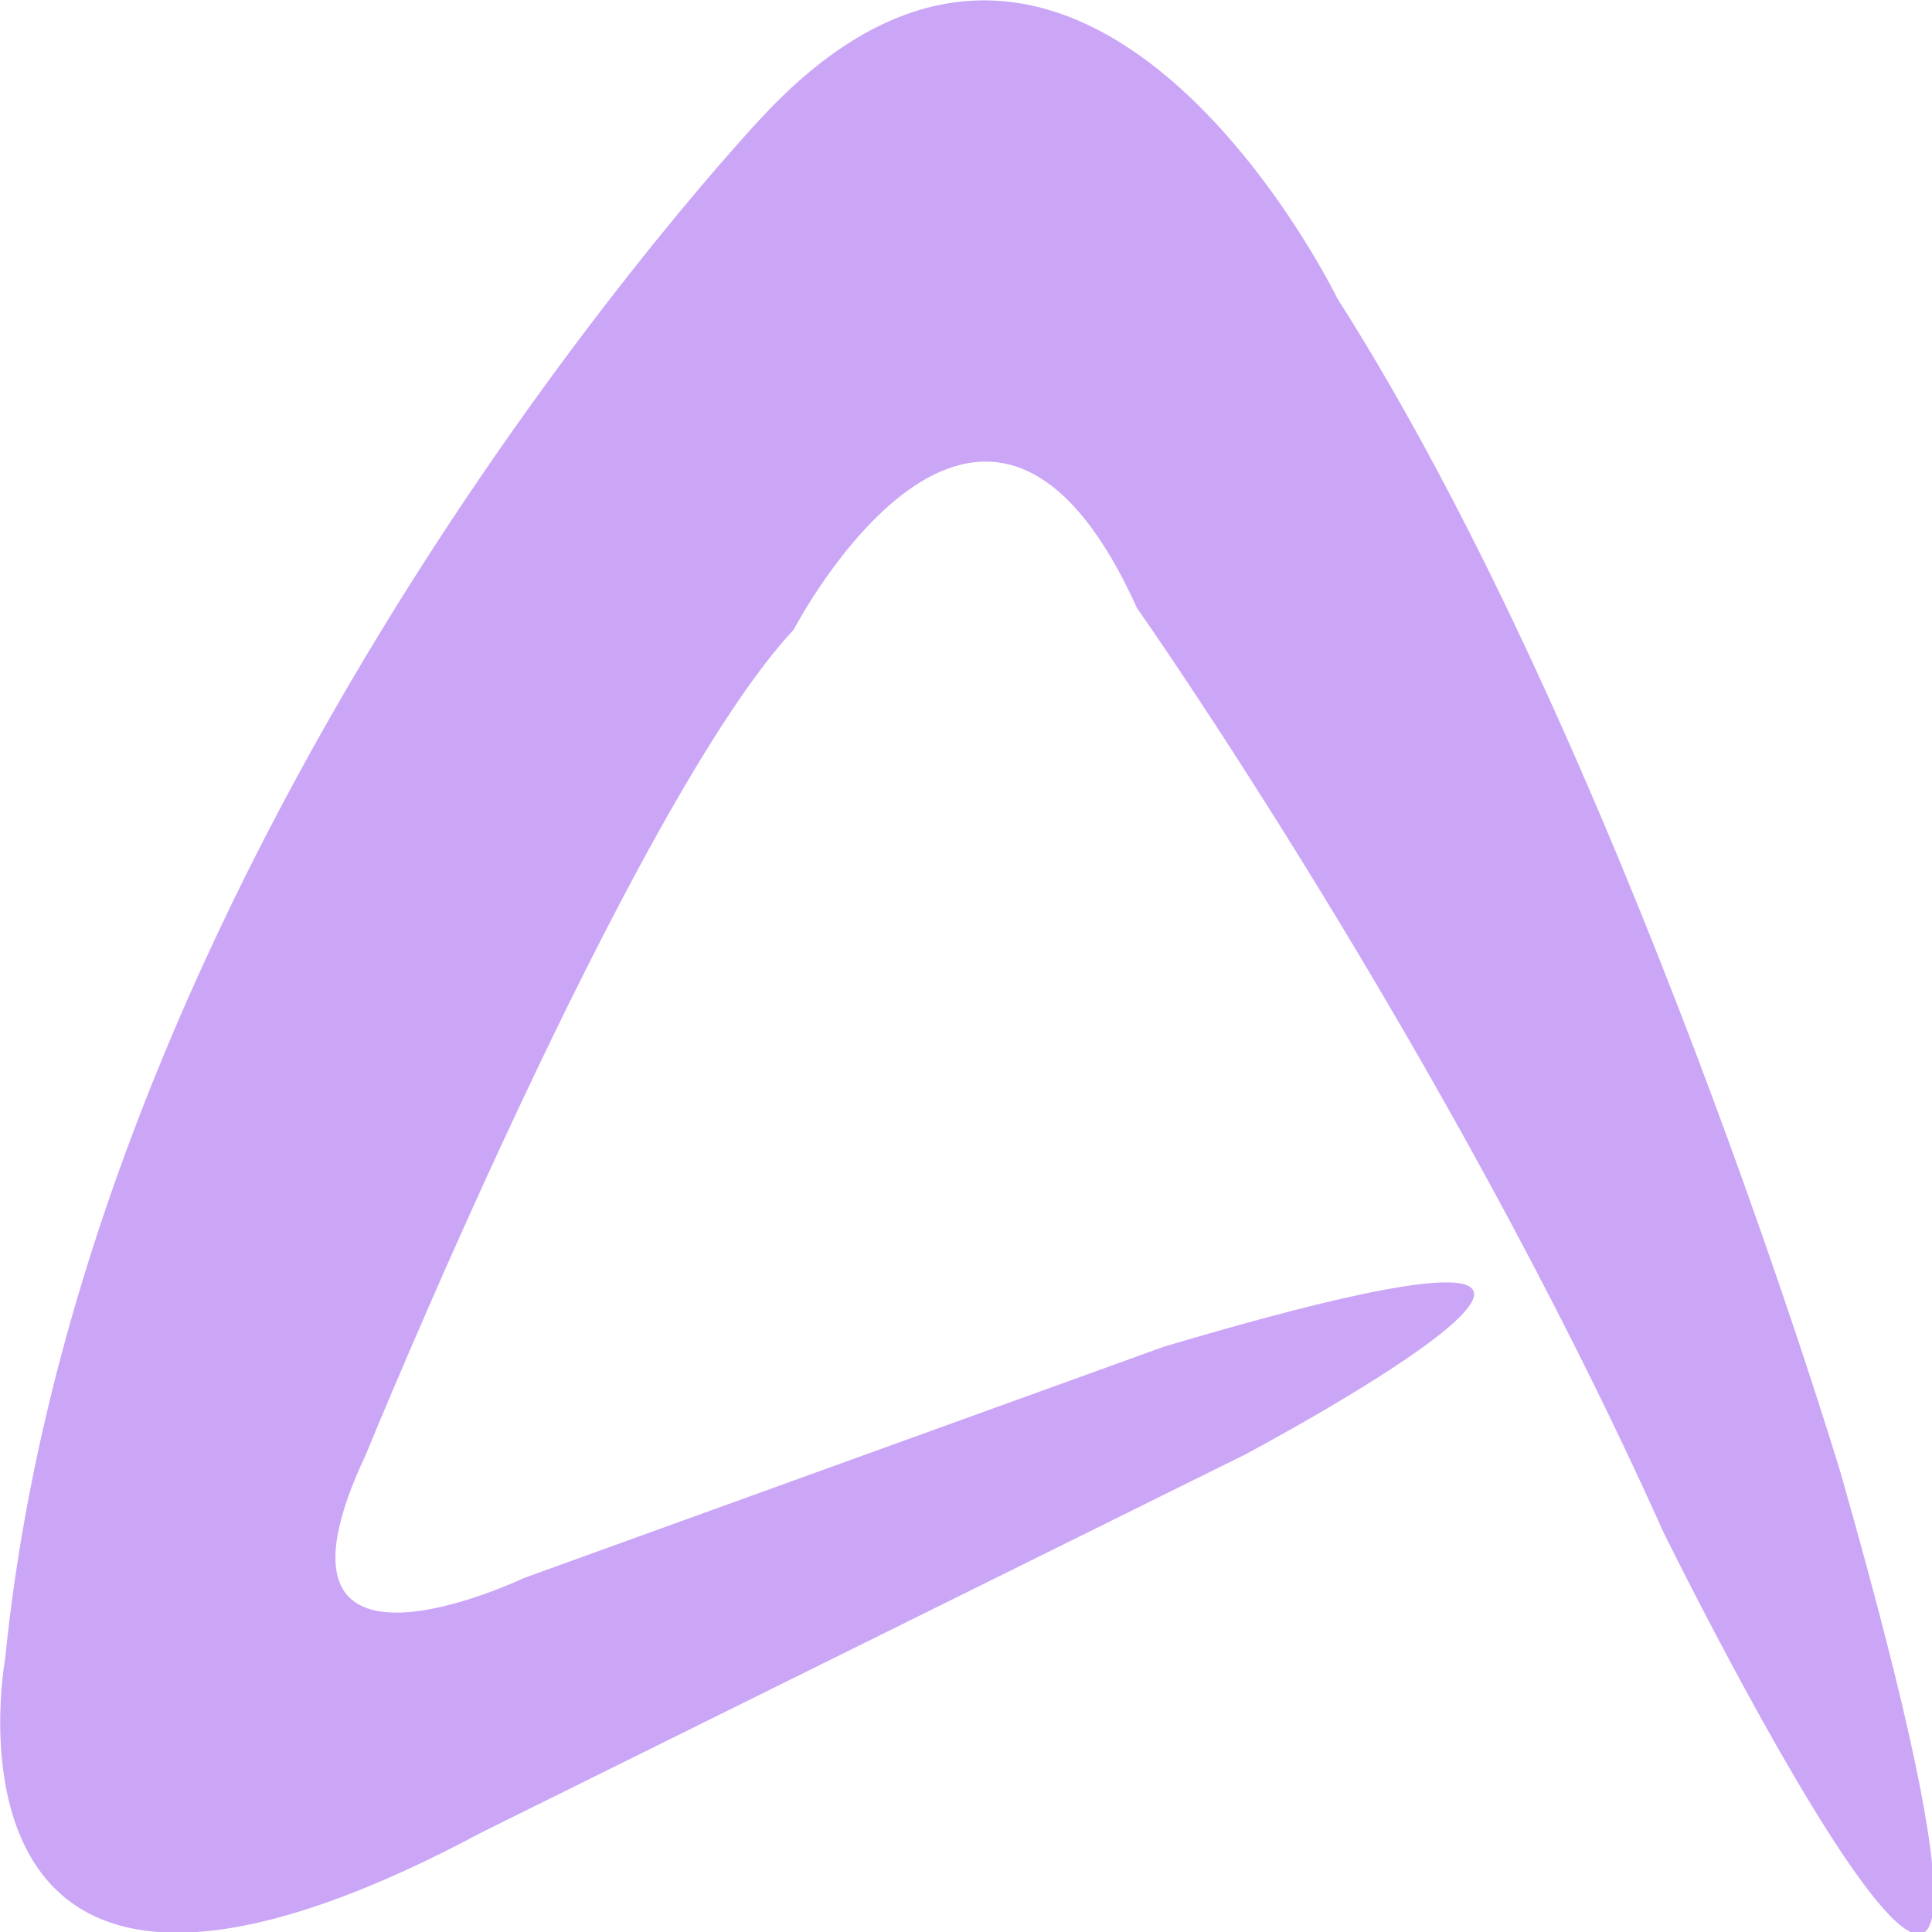 <svg xmlns="http://www.w3.org/2000/svg" width="16" height="16" version="1.1">
 <g transform="matrix(0.438,0,0,0.438,-1.65,-2.318)" style="fill:#CBA6F7">
  <g transform="translate(0.068,0.748)" style="fill:#CBA6F7">
   <path d="m 35.15,33.513 c 0,0 8.765,17.827 3.349,-1.126 0,0 -4.126,-13.753 -9.512,-22.197 0,0 -4.831,-9.927 -10.872,-3.439 0,0 -12.752,13.474 -14.319,29.16 0,0 -1.657,8.983 9.007,3.281 l 14.434,-7.144 c 0,0 10.703,-5.677 -1.531,-2.041 l -12.101,4.374 c 0,0 -5.277,2.52 -2.989,-2.333 0,0 5.03,-12.32 8.092,-15.601 0,0 3.572,-6.864 6.488,-0.407 10e-4,-10e-4 5.838,8.296 9.954,17.473 z" style="fill:#CBA6F7"/>
  </g>
 </g>
</svg>
